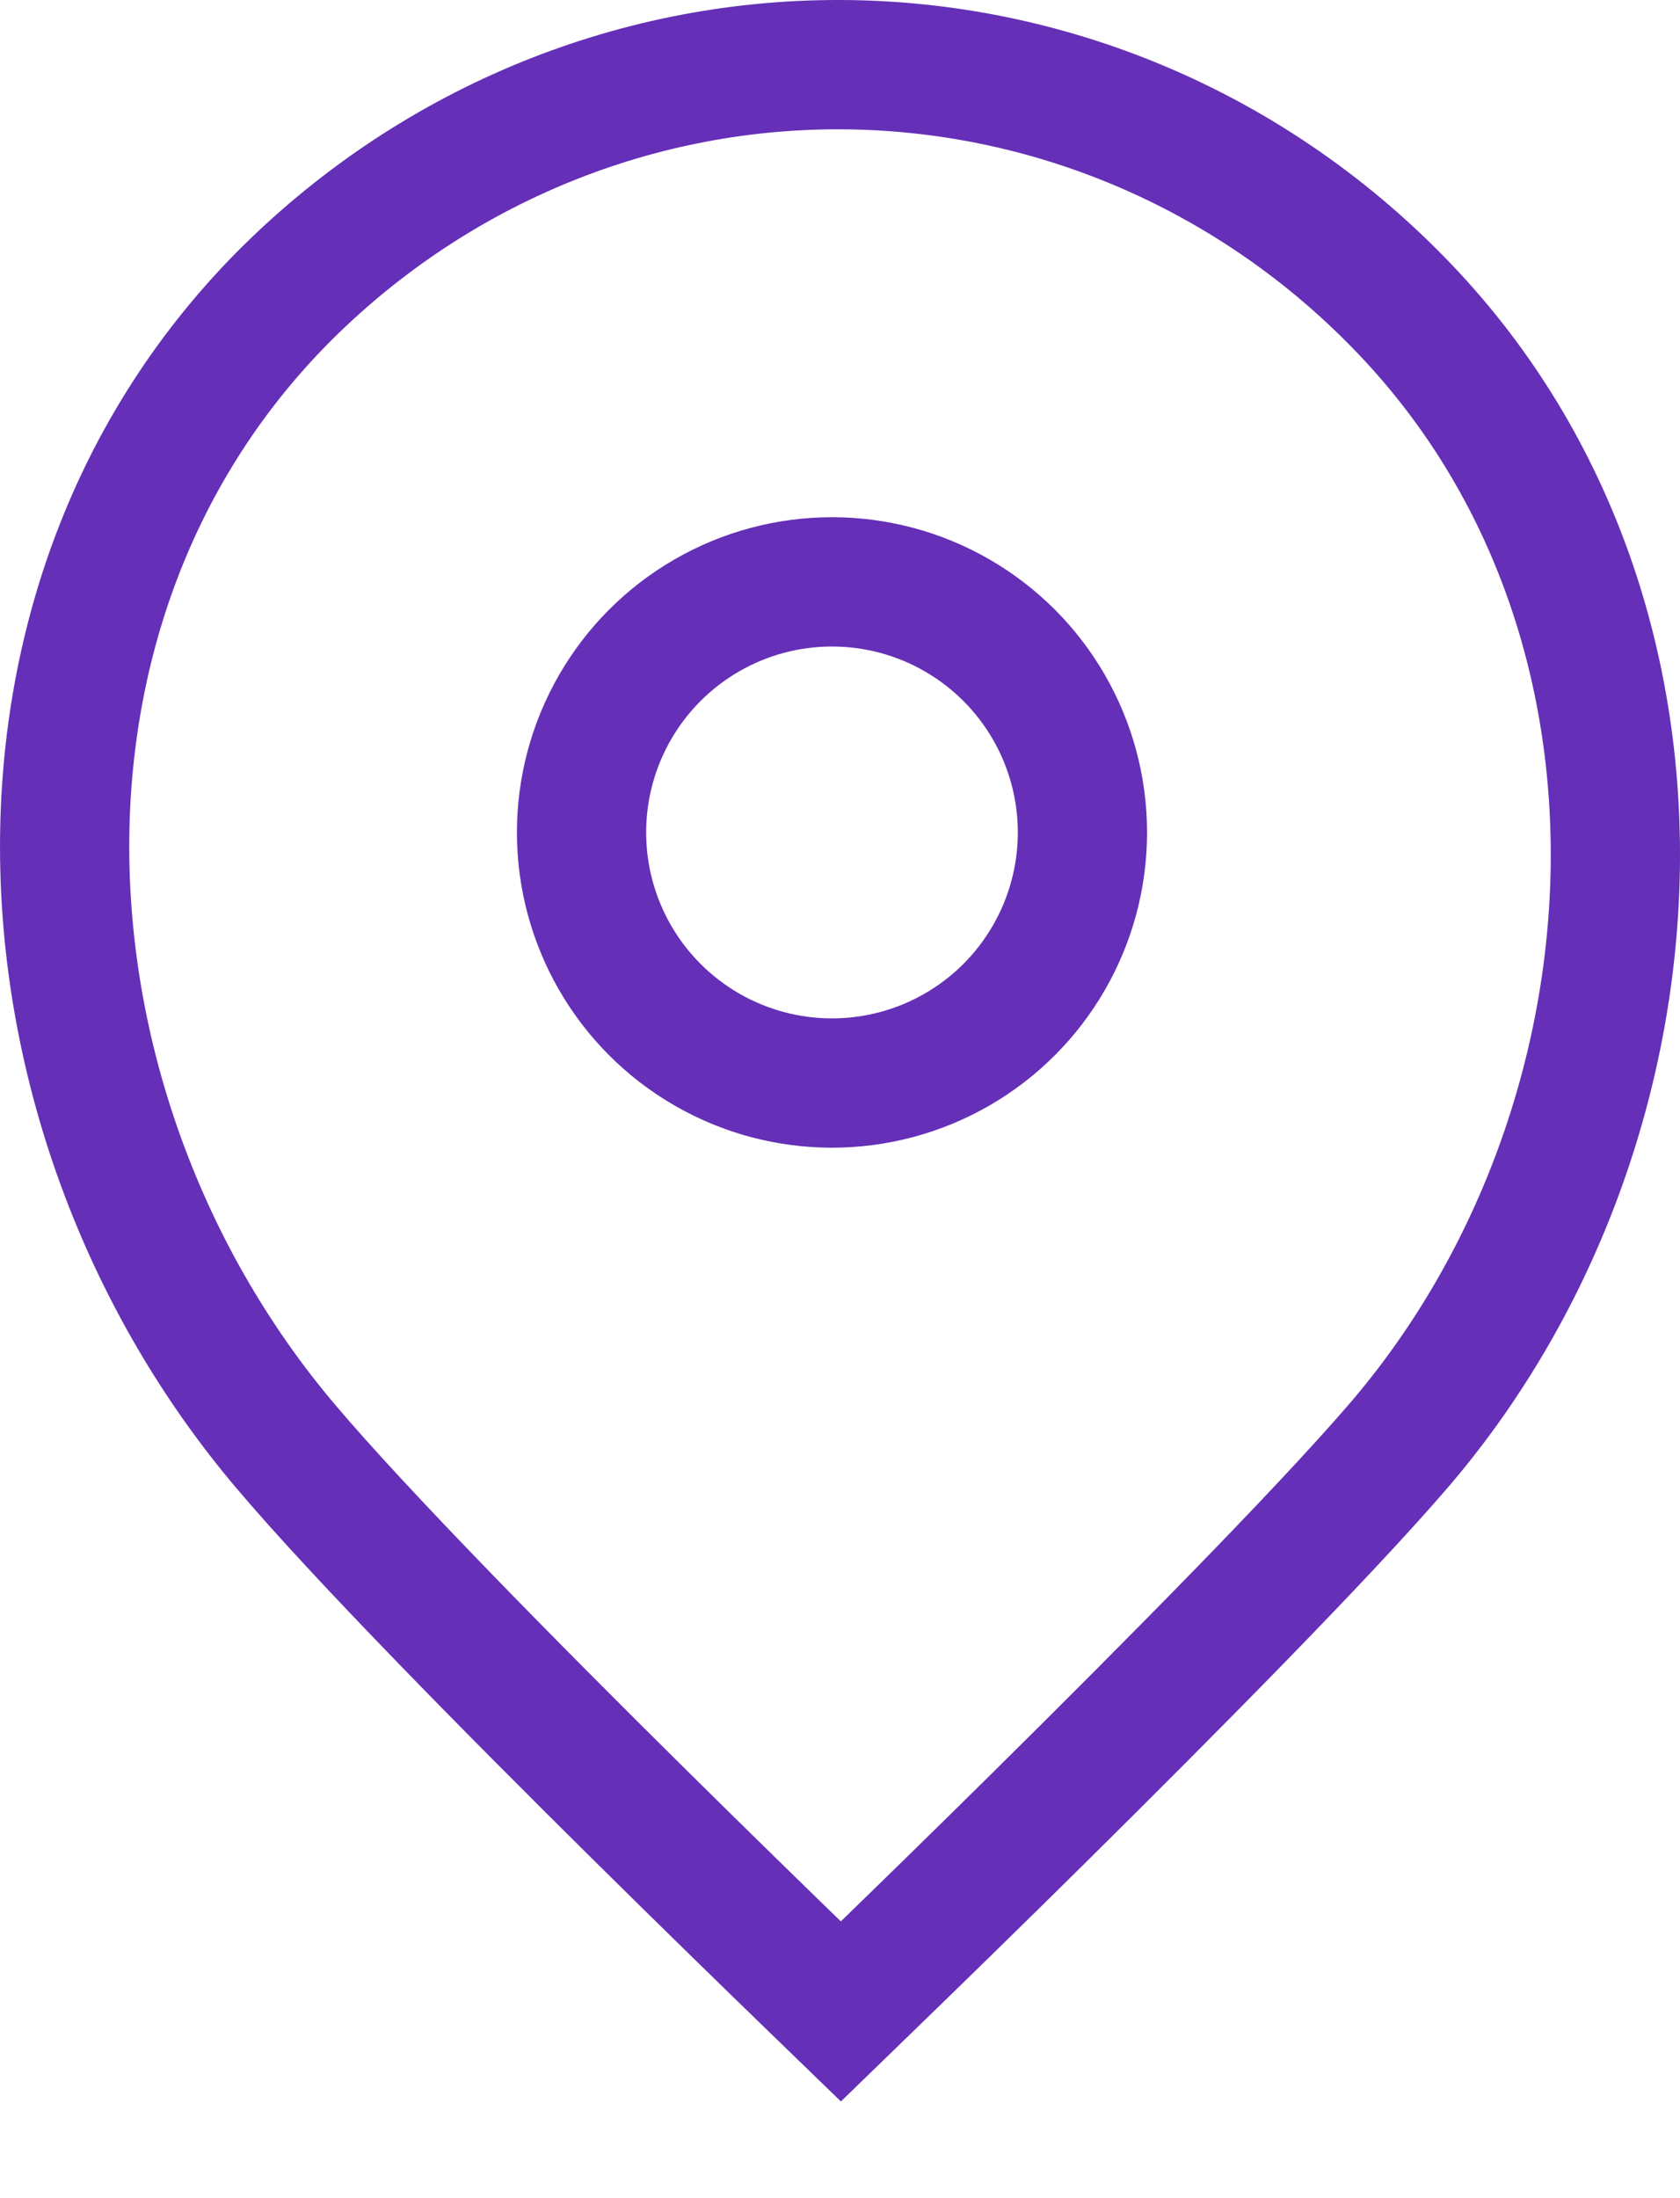 <svg width="13" height="17" viewBox="0 0 13 17" fill="none" xmlns="http://www.w3.org/2000/svg">
<g filter="url(#filter0_b_2260_4629)">
<path d="M10.809 11.196L10.809 11.196C10.223 11.875 9.067 13.042 8.045 14.053C7.537 14.555 7.065 15.015 6.721 15.348C6.643 15.424 6.571 15.494 6.507 15.556C6.443 15.494 6.37 15.424 6.291 15.347C5.946 15.013 5.474 14.553 4.965 14.05C3.94 13.037 2.787 11.867 2.21 11.185L2.21 11.185C0.072 8.661 -0.193 4.73 2.17 2.319C3.322 1.15 4.877 0.497 6.495 0.5C8.113 0.503 9.667 1.16 10.815 2.333L10.816 2.334C13.19 4.752 12.931 8.744 10.809 11.196Z" stroke="#652FB7"/>
</g>
<circle cx="6.438" cy="6.438" r="1.938" stroke="#652FB7"/>
<defs>
<filter id="filter0_b_2260_4629" x="-4" y="-4" width="21" height="24.25" filterUnits="userSpaceOnUse" color-interpolation-filters="sRGB">
<feFlood flood-opacity="0" result="BackgroundImageFix"/>
<feGaussianBlur in="BackgroundImageFix" stdDeviation="2"/>
<feComposite in2="SourceAlpha" operator="in" result="effect1_backgroundBlur_2260_4629"/>
<feBlend mode="normal" in="SourceGraphic" in2="effect1_backgroundBlur_2260_4629" result="shape"/>
</filter>
</defs>
</svg>
